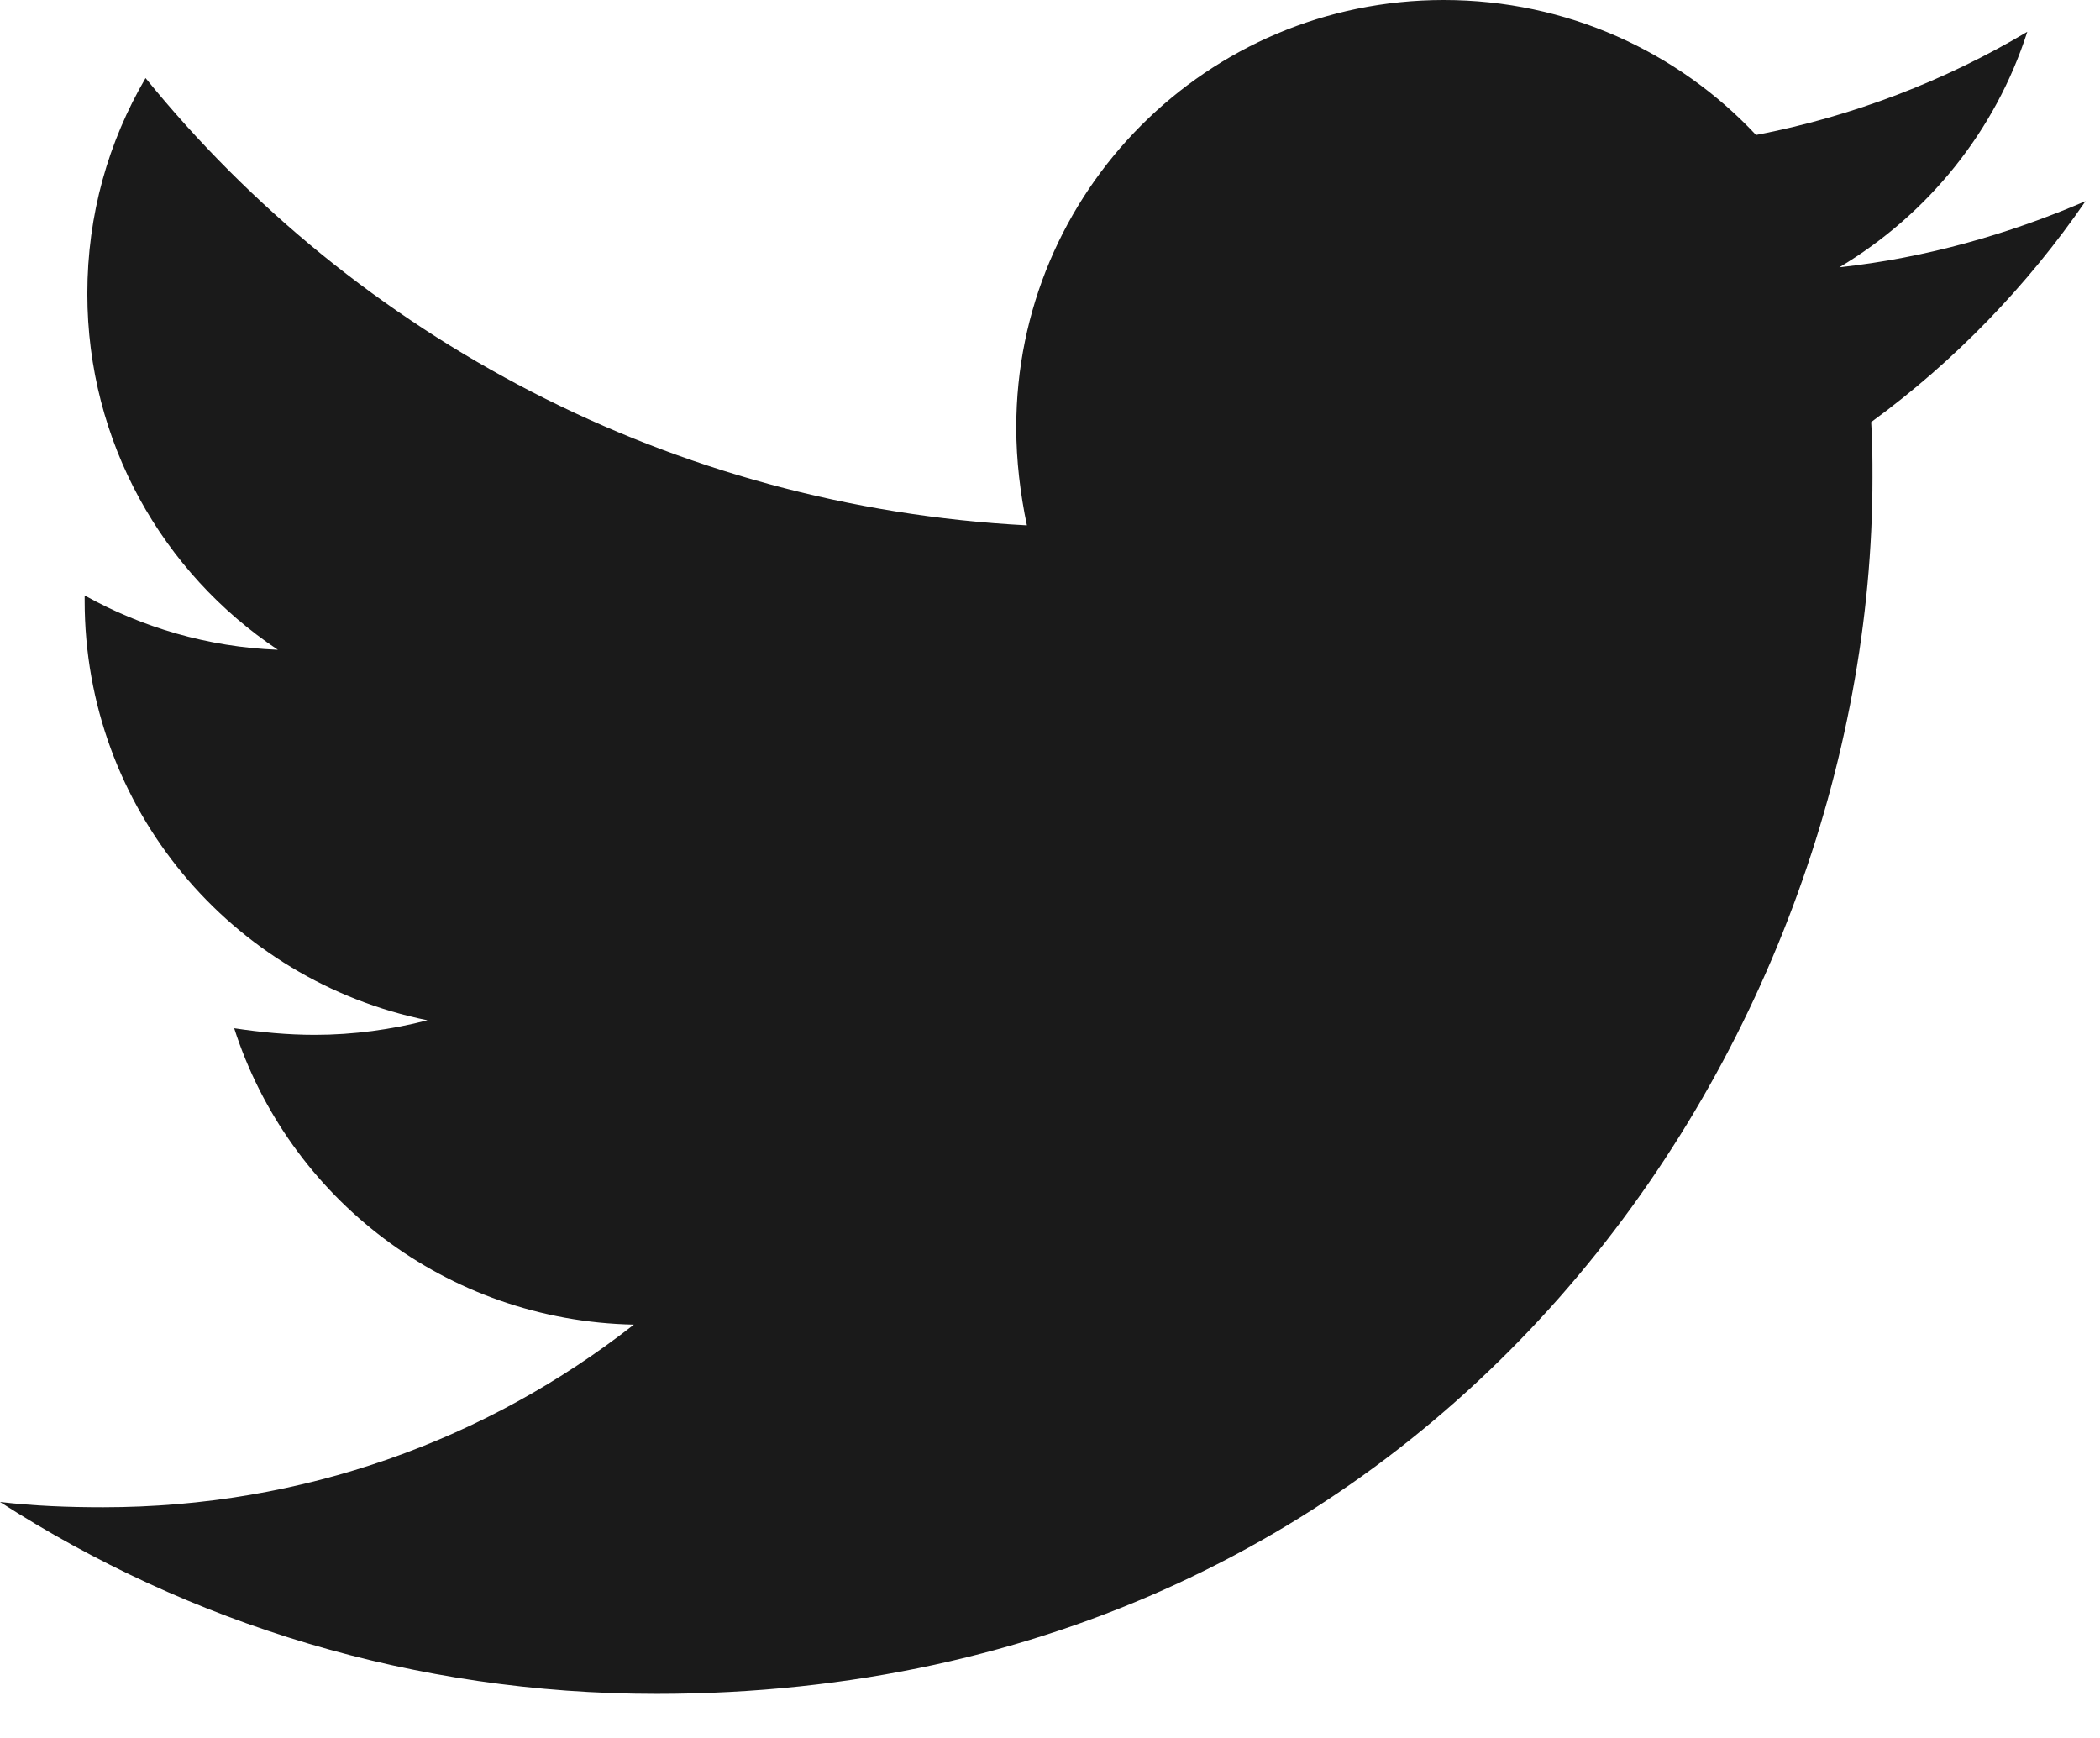 <svg width="29" height="24" viewBox="0 0 29 24" fill="none" xmlns="http://www.w3.org/2000/svg">
<path d="M25.84 5.829C25.858 6.085 25.858 6.341 25.858 6.597C25.858 14.4 19.919 23.391 9.064 23.391C5.72 23.391 2.613 22.422 0 20.741C0.475 20.796 0.932 20.814 1.425 20.814C4.185 20.814 6.725 19.882 8.753 18.292C6.158 18.238 3.984 16.538 3.234 14.199C3.6 14.254 3.965 14.29 4.349 14.29C4.879 14.29 5.409 14.217 5.903 14.089C3.198 13.541 1.169 11.165 1.169 8.296V8.223C1.955 8.662 2.869 8.936 3.837 8.973C2.248 7.913 1.206 6.104 1.206 4.057C1.206 2.96 1.498 1.955 2.01 1.078C4.916 4.66 9.283 6.999 14.181 7.255C14.089 6.816 14.034 6.359 14.034 5.903C14.034 2.65 16.666 0 19.937 0C21.637 0 23.172 0.713 24.25 1.864C25.584 1.608 26.863 1.115 27.996 0.439C27.557 1.809 26.625 2.96 25.401 3.691C26.589 3.563 27.74 3.234 28.8 2.778C27.996 3.947 26.991 4.989 25.84 5.829V5.829Z" fill="#1A1A1A"/>
</svg>
